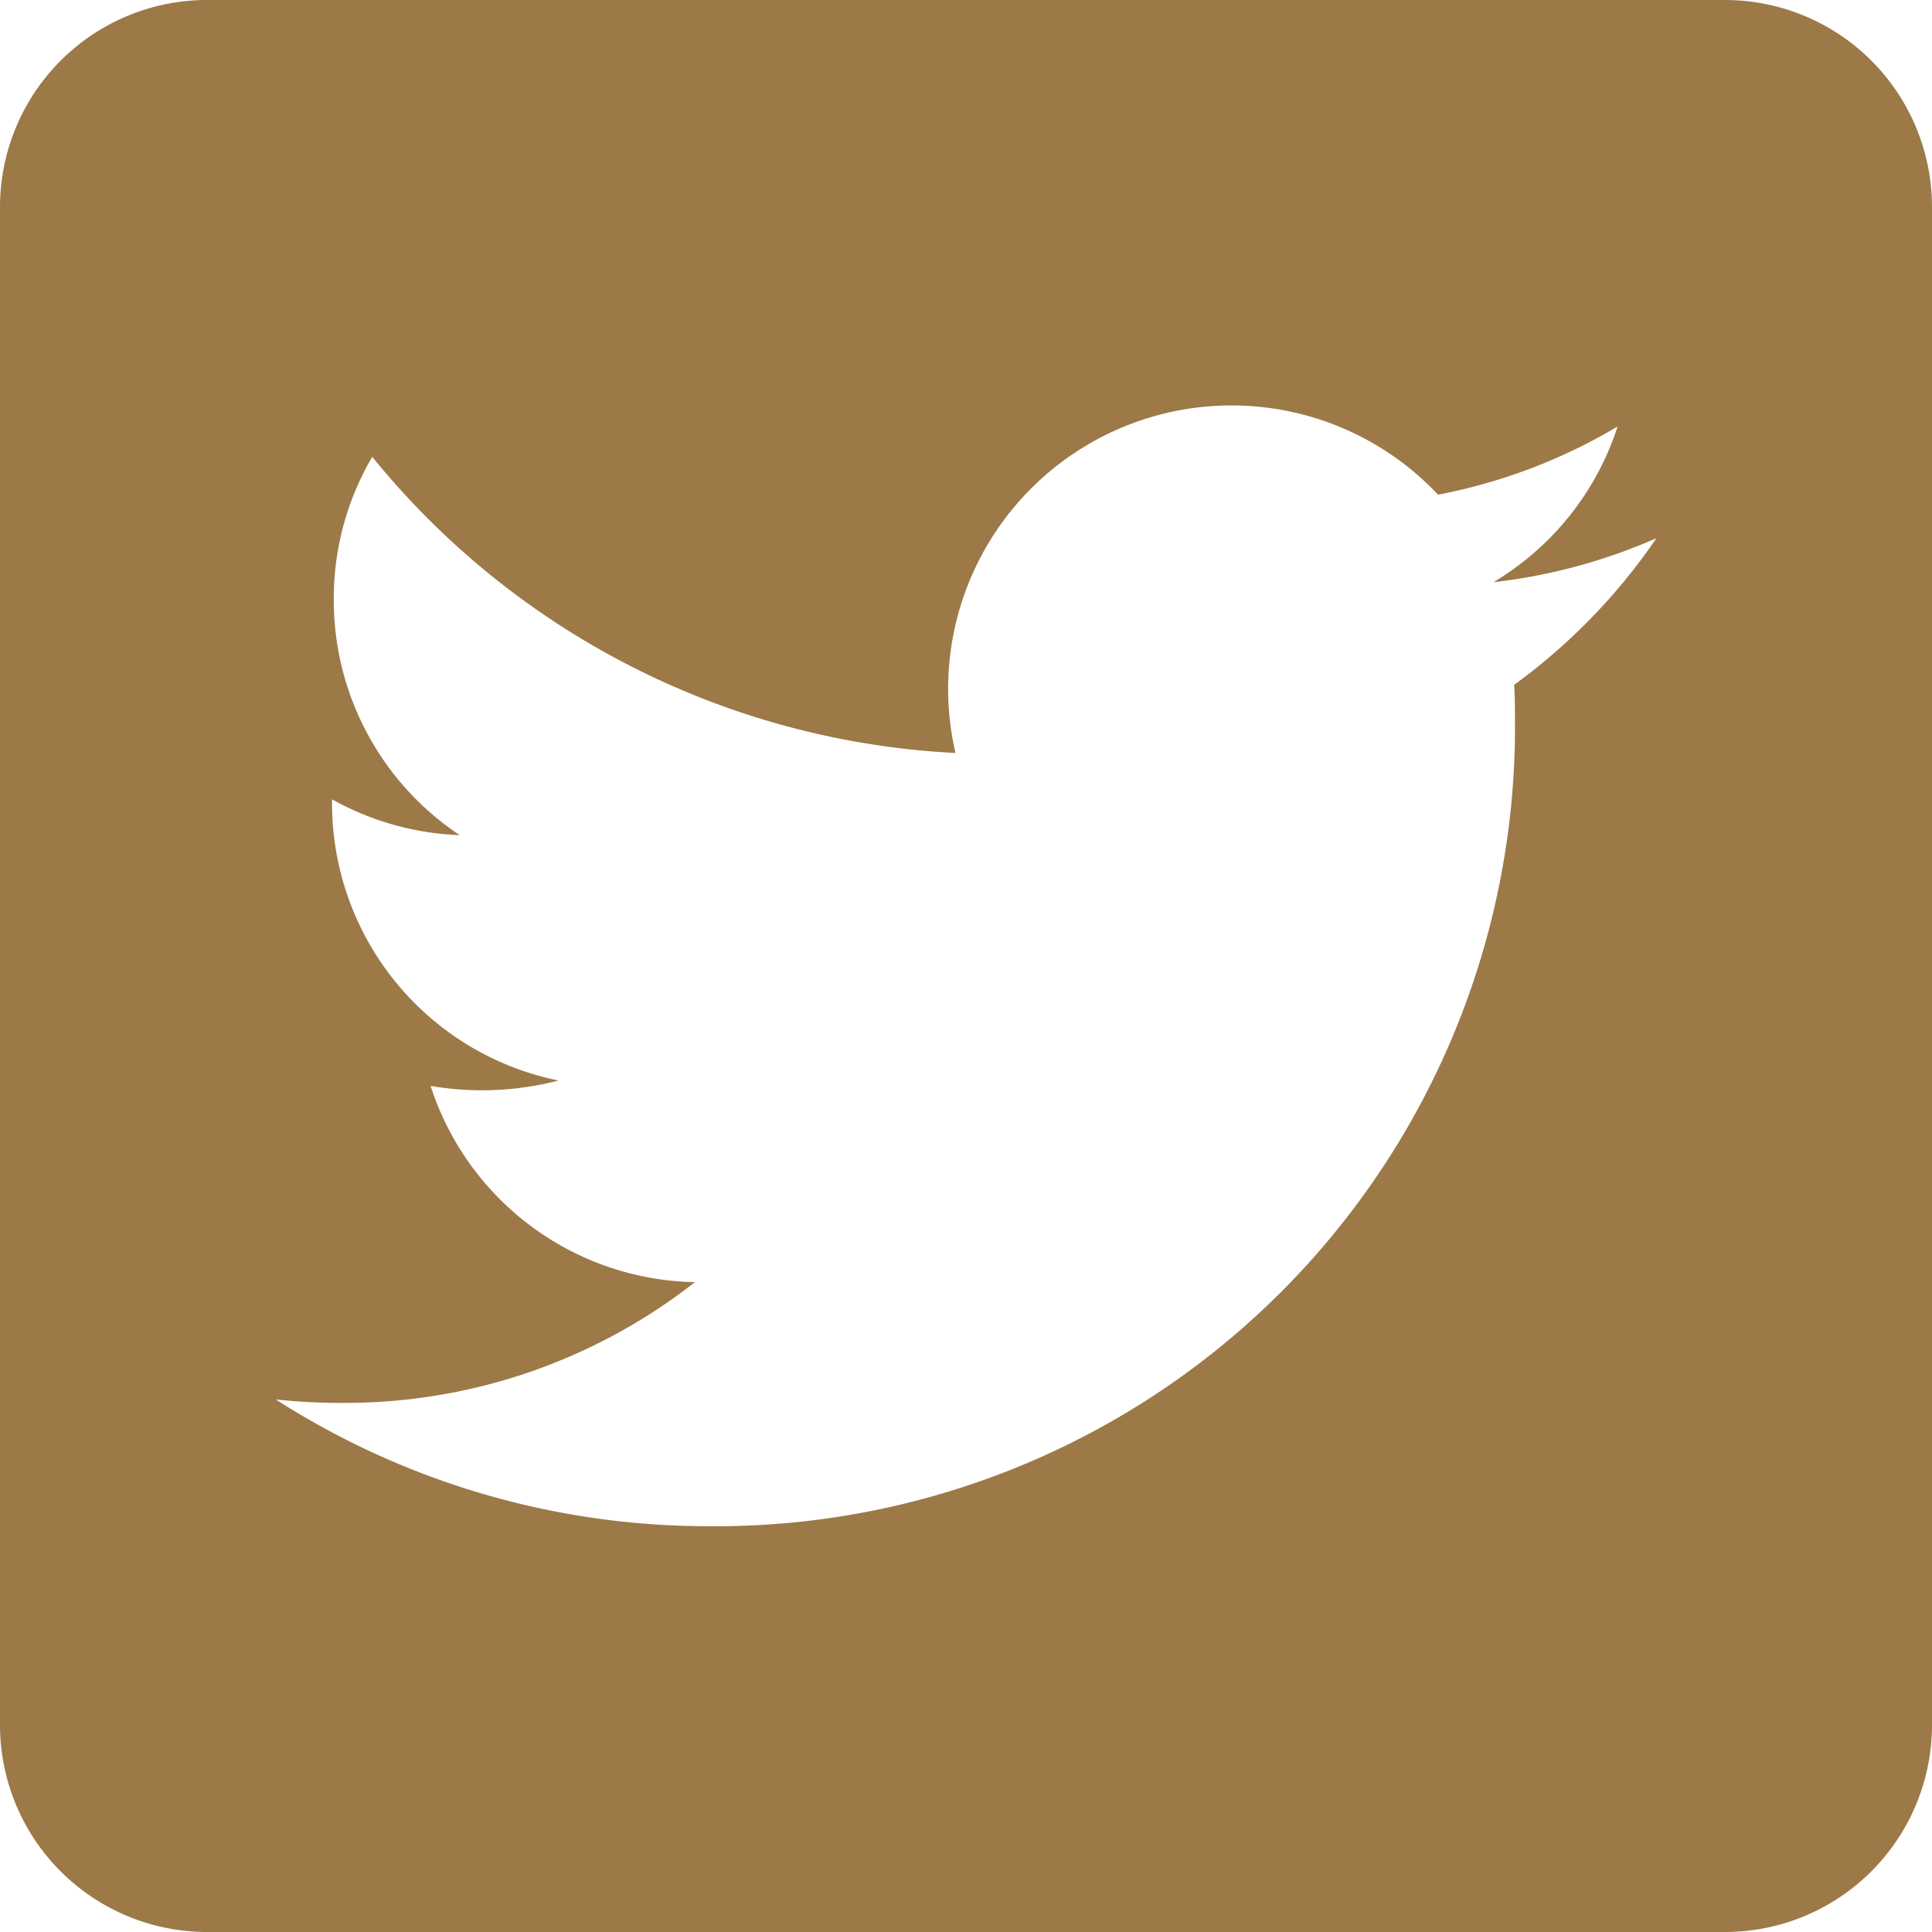 <svg fill="#9c7947" xmlns="http://www.w3.org/2000/svg" width="30.128" height="30.128" viewBox="0 0 30.128 30.128">
  <path id="Icon_awesome-twitter-square" data-name="Icon awesome-twitter-square" d="M26.9,2.25H3.228A3.229,3.229,0,0,0,0,5.478V29.15a3.229,3.229,0,0,0,3.228,3.228H26.9a3.229,3.229,0,0,0,3.228-3.228V5.478A3.229,3.229,0,0,0,26.9,2.25ZM23.612,12.929c.013.188.013.383.013.572A12.463,12.463,0,0,1,11.076,26.05,12.491,12.491,0,0,1,4.3,24.073a9.292,9.292,0,0,0,1.063.054,8.843,8.843,0,0,0,5.474-1.883,4.416,4.416,0,0,1-4.122-3.06A4.754,4.754,0,0,0,8.709,19.1a4.411,4.411,0,0,1-3.531-4.331v-.054a4.408,4.408,0,0,0,1.991.558A4.4,4.4,0,0,1,5.205,11.6a4.356,4.356,0,0,1,.6-2.226A12.524,12.524,0,0,0,14.9,13.992a4.42,4.42,0,0,1,7.525-4.028,8.643,8.643,0,0,0,2.8-1.063,4.4,4.4,0,0,1-1.937,2.428,8.777,8.777,0,0,0,2.542-.686A9.284,9.284,0,0,1,23.612,12.929Z" transform="translate(0 -2.25)"/>
</svg>

